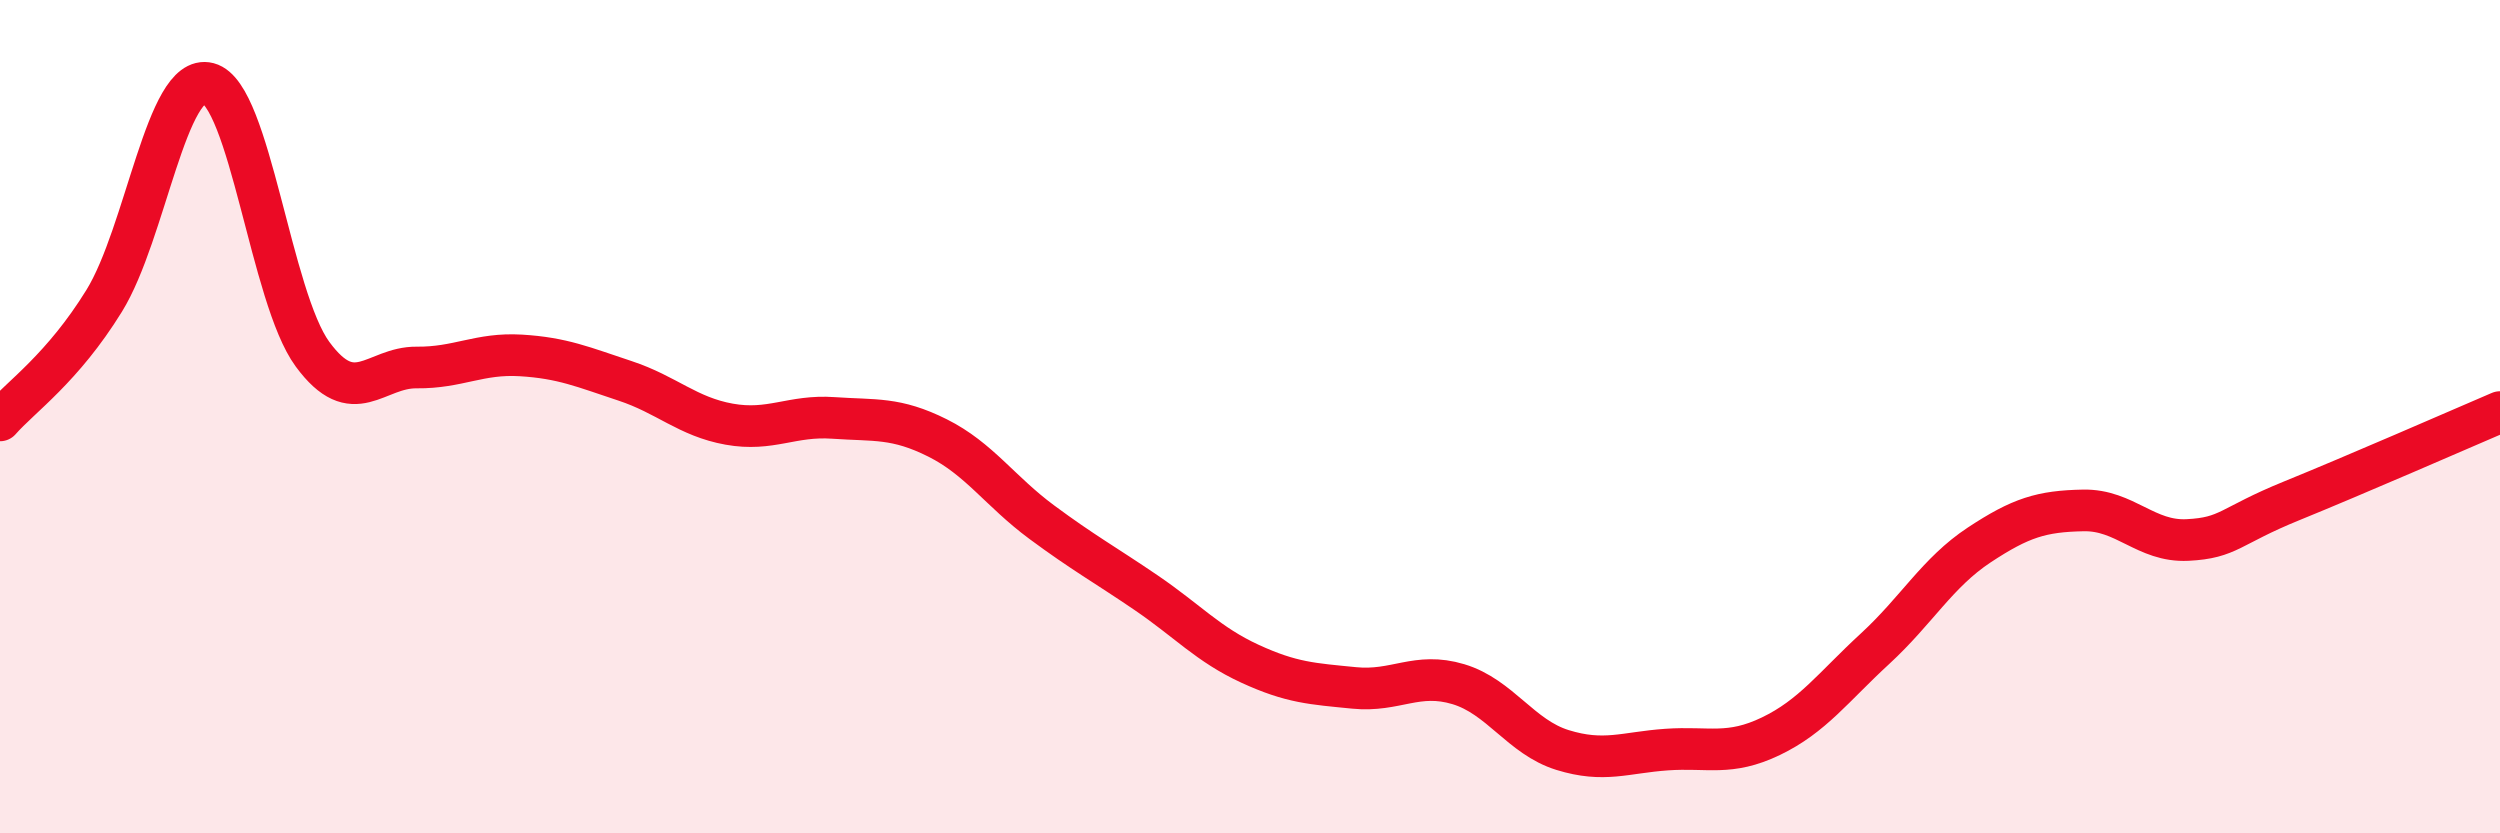 
    <svg width="60" height="20" viewBox="0 0 60 20" xmlns="http://www.w3.org/2000/svg">
      <path
        d="M 0,10.09 C 0.5,9.52 1.5,8.84 2.5,7.22 C 3.5,5.6 4,1.74 5,2 C 6,2.26 6.5,7.14 7.5,8.5 C 8.5,9.86 9,8.81 10,8.82 C 11,8.83 11.5,8.47 12.5,8.53 C 13.5,8.59 14,8.81 15,9.14 C 16,9.47 16.5,10 17.5,10.18 C 18.5,10.36 19,9.96 20,10.03 C 21,10.1 21.5,10.01 22.5,10.51 C 23.5,11.01 24,11.79 25,12.53 C 26,13.27 26.5,13.54 27.5,14.22 C 28.5,14.9 29,15.47 30,15.93 C 31,16.39 31.5,16.41 32.5,16.51 C 33.5,16.61 34,16.12 35,16.42 C 36,16.72 36.5,17.69 37.5,18 C 38.5,18.31 39,18.06 40,17.99 C 41,17.92 41.5,18.15 42.5,17.67 C 43.5,17.19 44,16.49 45,15.57 C 46,14.65 46.5,13.74 47.5,13.08 C 48.5,12.42 49,12.27 50,12.25 C 51,12.23 51.5,13.01 52.5,12.96 C 53.5,12.91 53.5,12.63 55,12.02 C 56.5,11.41 59,10.32 60,9.89L60 20L0 20Z"
        fill="#EB0A25"
        opacity="0.1"
        stroke-linecap="round"
        stroke-linejoin="round"
      />
      <path
        d="M 0,10.09 C 0.5,9.52 1.5,8.84 2.5,7.22 C 3.5,5.6 4,1.74 5,2 C 6,2.26 6.5,7.14 7.5,8.5 C 8.5,9.86 9,8.81 10,8.82 C 11,8.83 11.5,8.47 12.5,8.53 C 13.5,8.59 14,8.81 15,9.14 C 16,9.47 16.5,10 17.5,10.18 C 18.5,10.36 19,9.96 20,10.03 C 21,10.1 21.5,10.01 22.5,10.51 C 23.5,11.01 24,11.79 25,12.53 C 26,13.27 26.5,13.54 27.5,14.22 C 28.5,14.9 29,15.47 30,15.93 C 31,16.39 31.5,16.41 32.5,16.51 C 33.5,16.61 34,16.12 35,16.42 C 36,16.72 36.5,17.69 37.5,18 C 38.5,18.31 39,18.06 40,17.99 C 41,17.92 41.5,18.15 42.5,17.67 C 43.5,17.19 44,16.49 45,15.57 C 46,14.65 46.5,13.74 47.5,13.08 C 48.5,12.42 49,12.27 50,12.25 C 51,12.23 51.5,13.01 52.5,12.96 C 53.5,12.91 53.5,12.63 55,12.02 C 56.5,11.41 59,10.32 60,9.89"
        stroke="#EB0A25"
        stroke-width="1"
        fill="none"
        stroke-linecap="round"
        stroke-linejoin="round"
      />
    </svg>
  